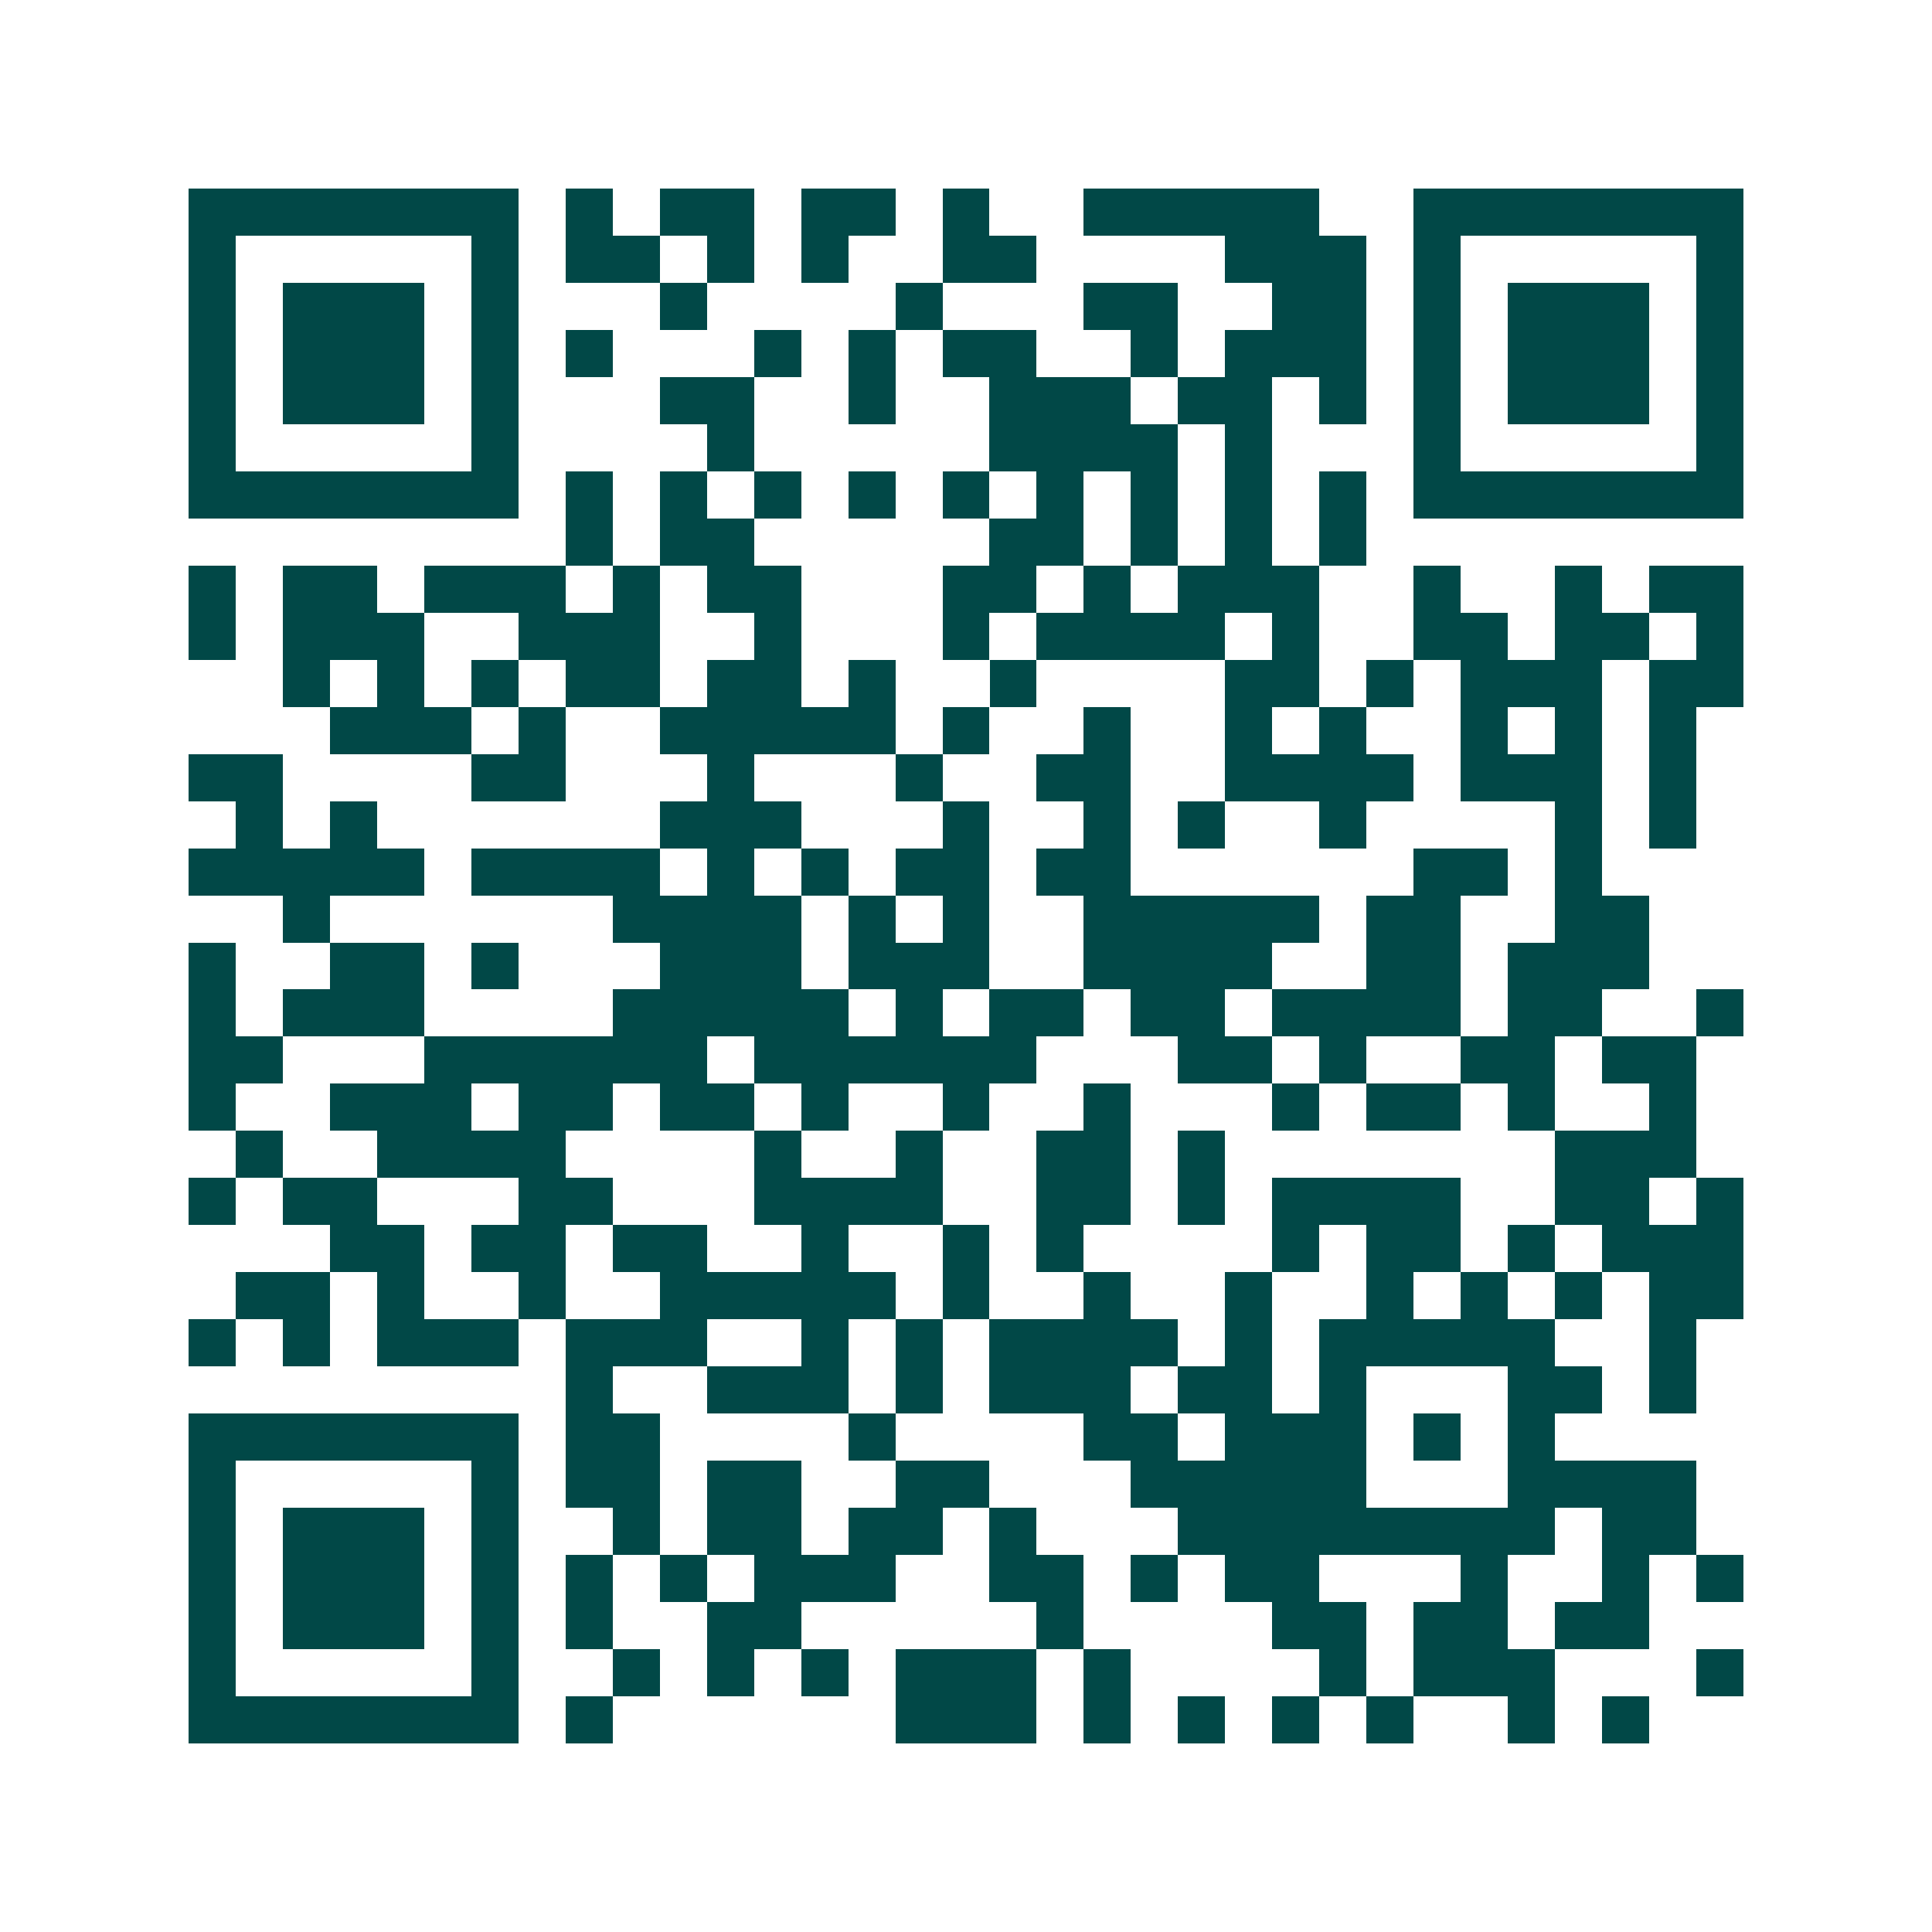 <svg xmlns="http://www.w3.org/2000/svg" width="200" height="200" viewBox="0 0 41 41" shape-rendering="crispEdges"><path fill="#ffffff" d="M0 0h41v41H0z"/><path stroke="#014847" d="M4 4.5h7m1 0h1m1 0h2m1 0h2m1 0h1m2 0h5m2 0h7M4 5.5h1m5 0h1m1 0h2m1 0h1m1 0h1m2 0h2m4 0h3m1 0h1m5 0h1M4 6.5h1m1 0h3m1 0h1m3 0h1m4 0h1m3 0h2m2 0h2m1 0h1m1 0h3m1 0h1M4 7.5h1m1 0h3m1 0h1m1 0h1m3 0h1m1 0h1m1 0h2m2 0h1m1 0h3m1 0h1m1 0h3m1 0h1M4 8.5h1m1 0h3m1 0h1m3 0h2m2 0h1m2 0h3m1 0h2m1 0h1m1 0h1m1 0h3m1 0h1M4 9.5h1m5 0h1m4 0h1m5 0h4m1 0h1m3 0h1m5 0h1M4 10.5h7m1 0h1m1 0h1m1 0h1m1 0h1m1 0h1m1 0h1m1 0h1m1 0h1m1 0h1m1 0h7M12 11.5h1m1 0h2m5 0h2m1 0h1m1 0h1m1 0h1M4 12.5h1m1 0h2m1 0h3m1 0h1m1 0h2m3 0h2m1 0h1m1 0h3m2 0h1m2 0h1m1 0h2M4 13.5h1m1 0h3m2 0h3m2 0h1m3 0h1m1 0h4m1 0h1m2 0h2m1 0h2m1 0h1M6 14.5h1m1 0h1m1 0h1m1 0h2m1 0h2m1 0h1m2 0h1m4 0h2m1 0h1m1 0h3m1 0h2M7 15.5h3m1 0h1m2 0h5m1 0h1m2 0h1m2 0h1m1 0h1m2 0h1m1 0h1m1 0h1M4 16.5h2m4 0h2m3 0h1m3 0h1m2 0h2m2 0h4m1 0h3m1 0h1M5 17.5h1m1 0h1m6 0h3m3 0h1m2 0h1m1 0h1m2 0h1m4 0h1m1 0h1M4 18.5h5m1 0h4m1 0h1m1 0h1m1 0h2m1 0h2m6 0h2m1 0h1M6 19.5h1m6 0h4m1 0h1m1 0h1m2 0h5m1 0h2m2 0h2M4 20.5h1m2 0h2m1 0h1m3 0h3m1 0h3m2 0h4m2 0h2m1 0h3M4 21.5h1m1 0h3m4 0h5m1 0h1m1 0h2m1 0h2m1 0h4m1 0h2m2 0h1M4 22.5h2m3 0h6m1 0h6m3 0h2m1 0h1m2 0h2m1 0h2M4 23.5h1m2 0h3m1 0h2m1 0h2m1 0h1m2 0h1m2 0h1m3 0h1m1 0h2m1 0h1m2 0h1M5 24.5h1m2 0h4m4 0h1m2 0h1m2 0h2m1 0h1m7 0h3M4 25.5h1m1 0h2m3 0h2m3 0h4m2 0h2m1 0h1m1 0h4m2 0h2m1 0h1M7 26.5h2m1 0h2m1 0h2m2 0h1m2 0h1m1 0h1m4 0h1m1 0h2m1 0h1m1 0h3M5 27.5h2m1 0h1m2 0h1m2 0h5m1 0h1m2 0h1m2 0h1m2 0h1m1 0h1m1 0h1m1 0h2M4 28.5h1m1 0h1m1 0h3m1 0h3m2 0h1m1 0h1m1 0h4m1 0h1m1 0h5m2 0h1M12 29.5h1m2 0h3m1 0h1m1 0h3m1 0h2m1 0h1m3 0h2m1 0h1M4 30.5h7m1 0h2m4 0h1m4 0h2m1 0h3m1 0h1m1 0h1M4 31.5h1m5 0h1m1 0h2m1 0h2m2 0h2m3 0h5m3 0h4M4 32.5h1m1 0h3m1 0h1m2 0h1m1 0h2m1 0h2m1 0h1m3 0h8m1 0h2M4 33.5h1m1 0h3m1 0h1m1 0h1m1 0h1m1 0h3m2 0h2m1 0h1m1 0h2m3 0h1m2 0h1m1 0h1M4 34.5h1m1 0h3m1 0h1m1 0h1m2 0h2m5 0h1m4 0h2m1 0h2m1 0h2M4 35.5h1m5 0h1m2 0h1m1 0h1m1 0h1m1 0h3m1 0h1m4 0h1m1 0h3m3 0h1M4 36.5h7m1 0h1m6 0h3m1 0h1m1 0h1m1 0h1m1 0h1m2 0h1m1 0h1"/></svg>
